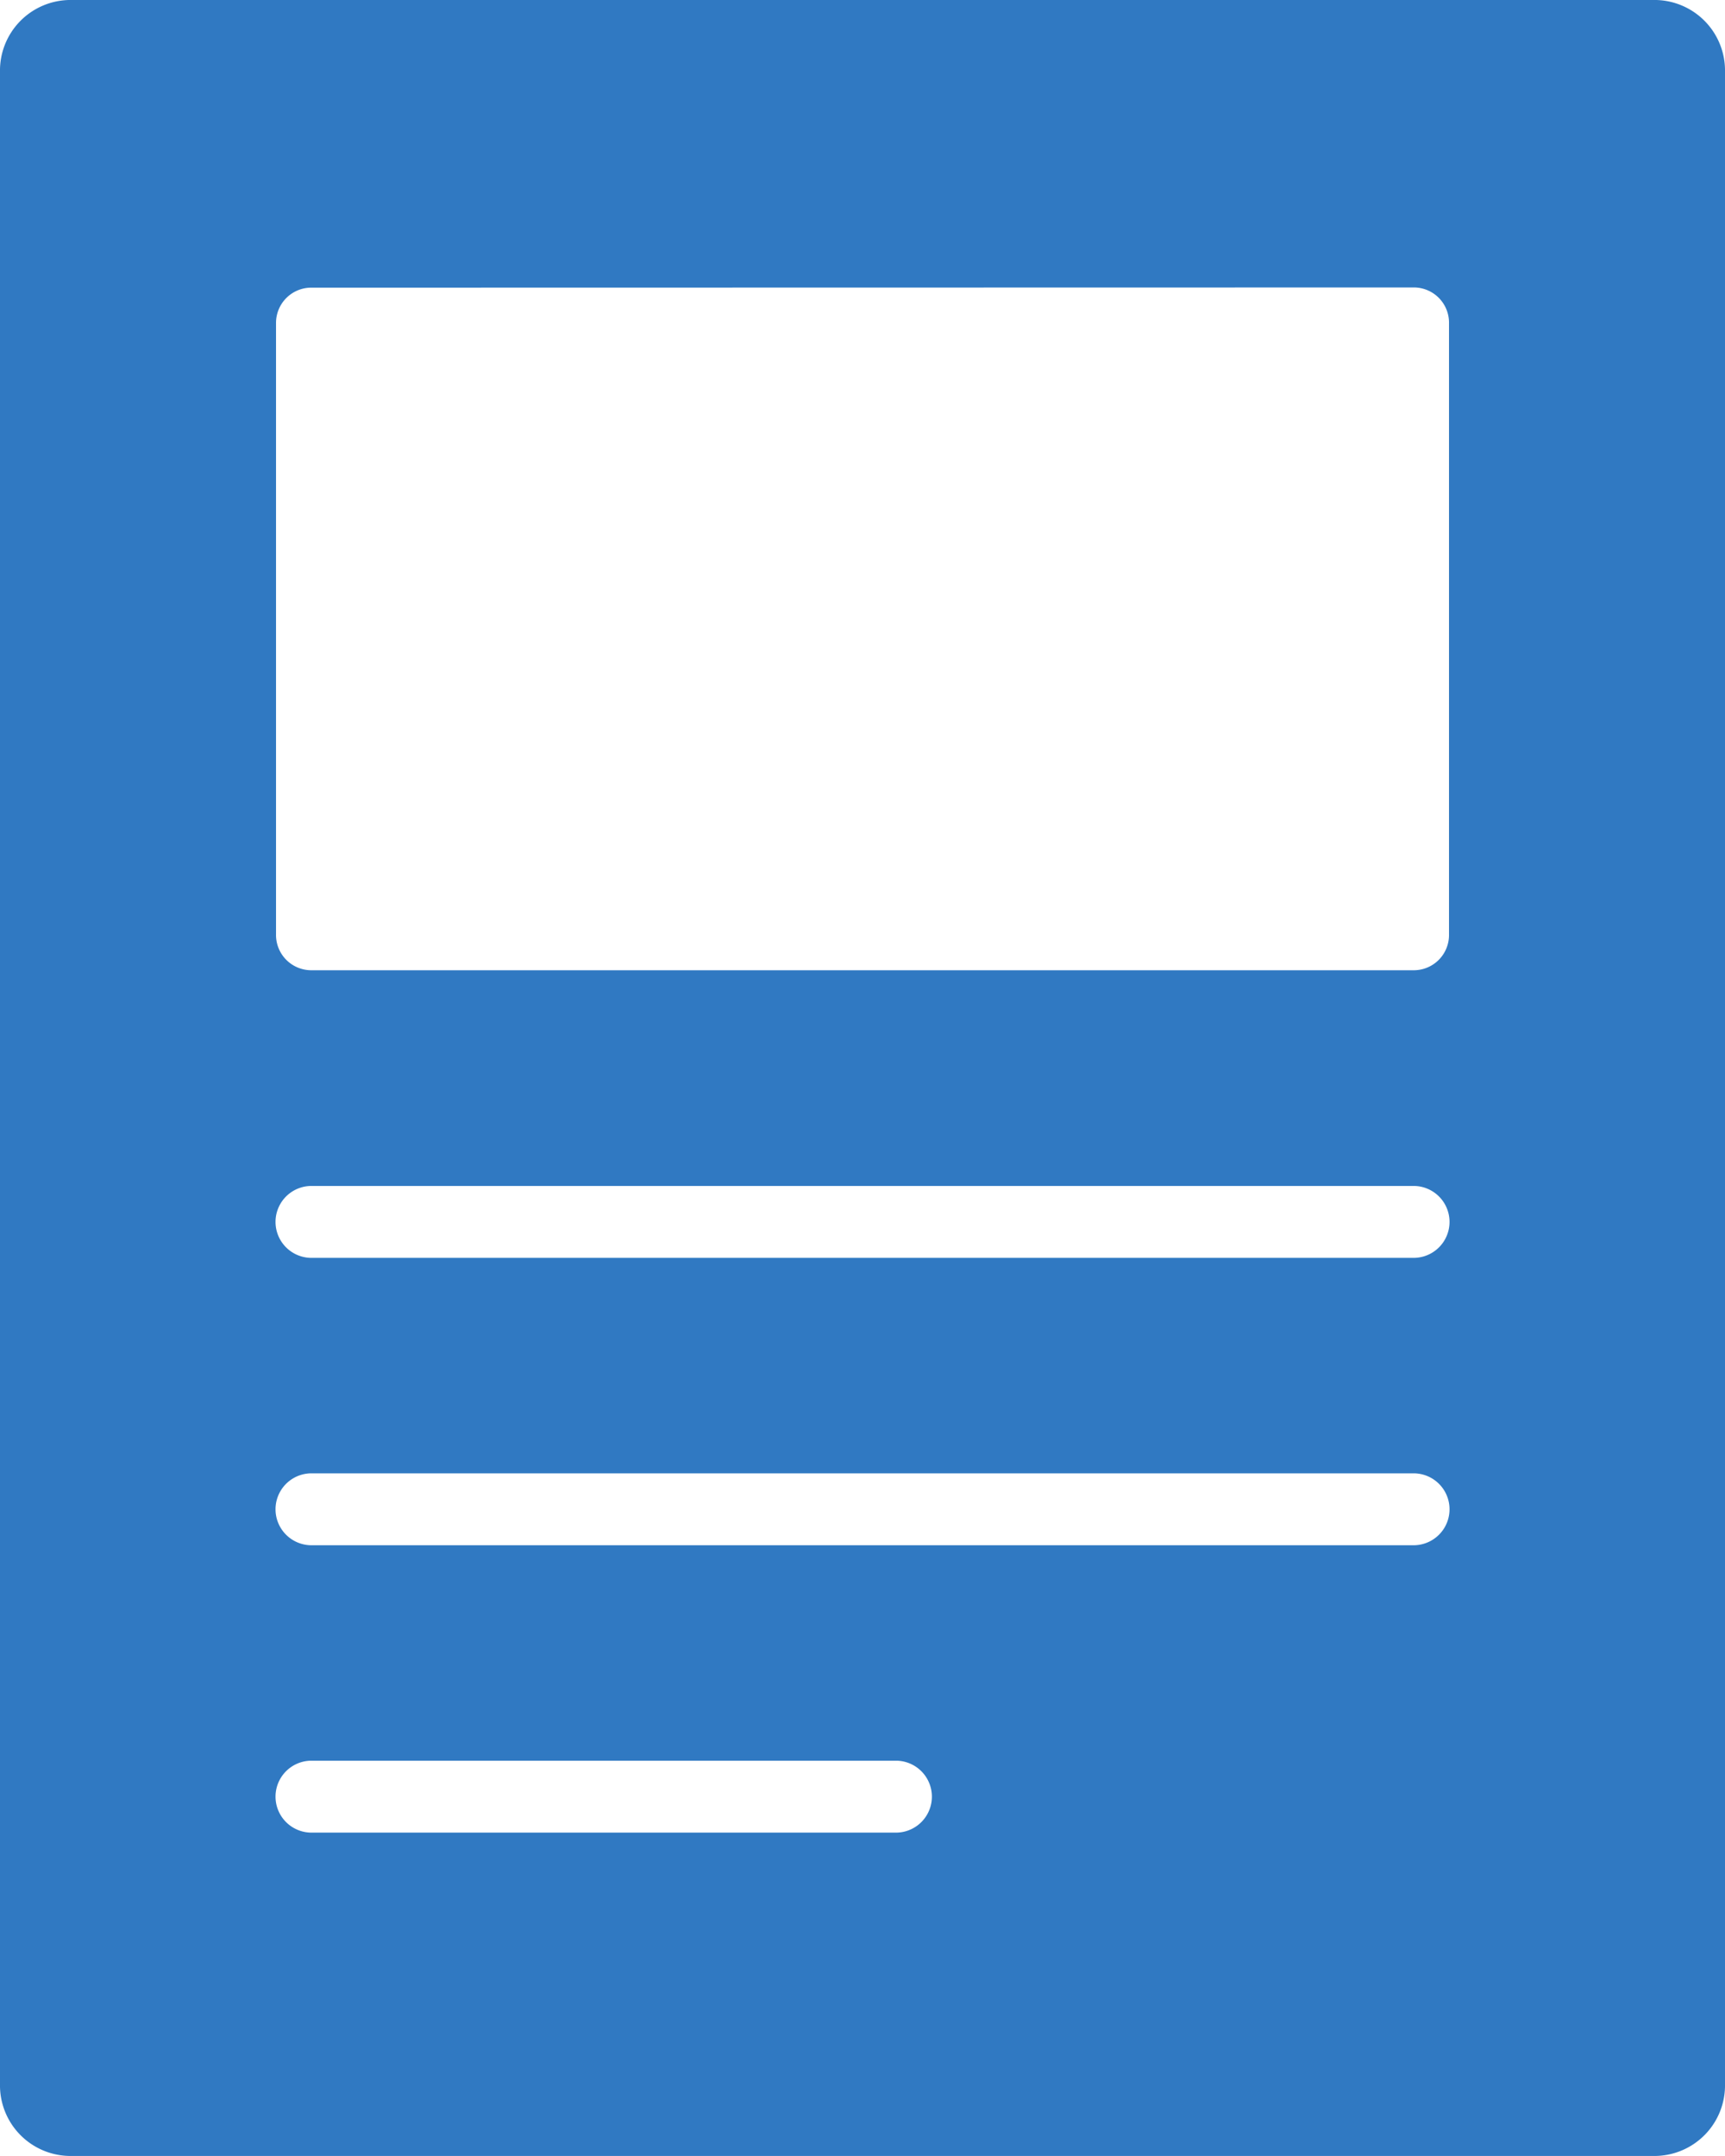 <svg xmlns="http://www.w3.org/2000/svg" width="60.62" height="75.773" viewBox="0 0 60.62 75.773">
  <path id="Shape" d="M58.2,75.773H2.424A2.48,2.48,0,0,1,0,73.247V2.527A2.48,2.48,0,0,1,2.424,0H58.2A2.48,2.48,0,0,1,60.62,2.527v70.72A2.48,2.48,0,0,1,58.2,75.773ZM10.911,61.882a1.264,1.264,0,0,0,0,2.527H31.52a1.264,1.264,0,0,0,0-2.527Zm0-10.1a1.264,1.264,0,0,0,0,2.527h38.8a1.264,1.264,0,0,0,0-2.527Zm0-10.1a1.264,1.264,0,0,0,0,2.527h38.8a1.264,1.264,0,0,0,0-2.527Zm0-31.572A1.24,1.24,0,0,0,9.7,11.365V32.837A1.24,1.24,0,0,0,10.911,34.1h38.8a1.238,1.238,0,0,0,1.21-1.262V11.365a1.238,1.238,0,0,0-1.21-1.262Z" fill="#3079c2"/>
</svg>
